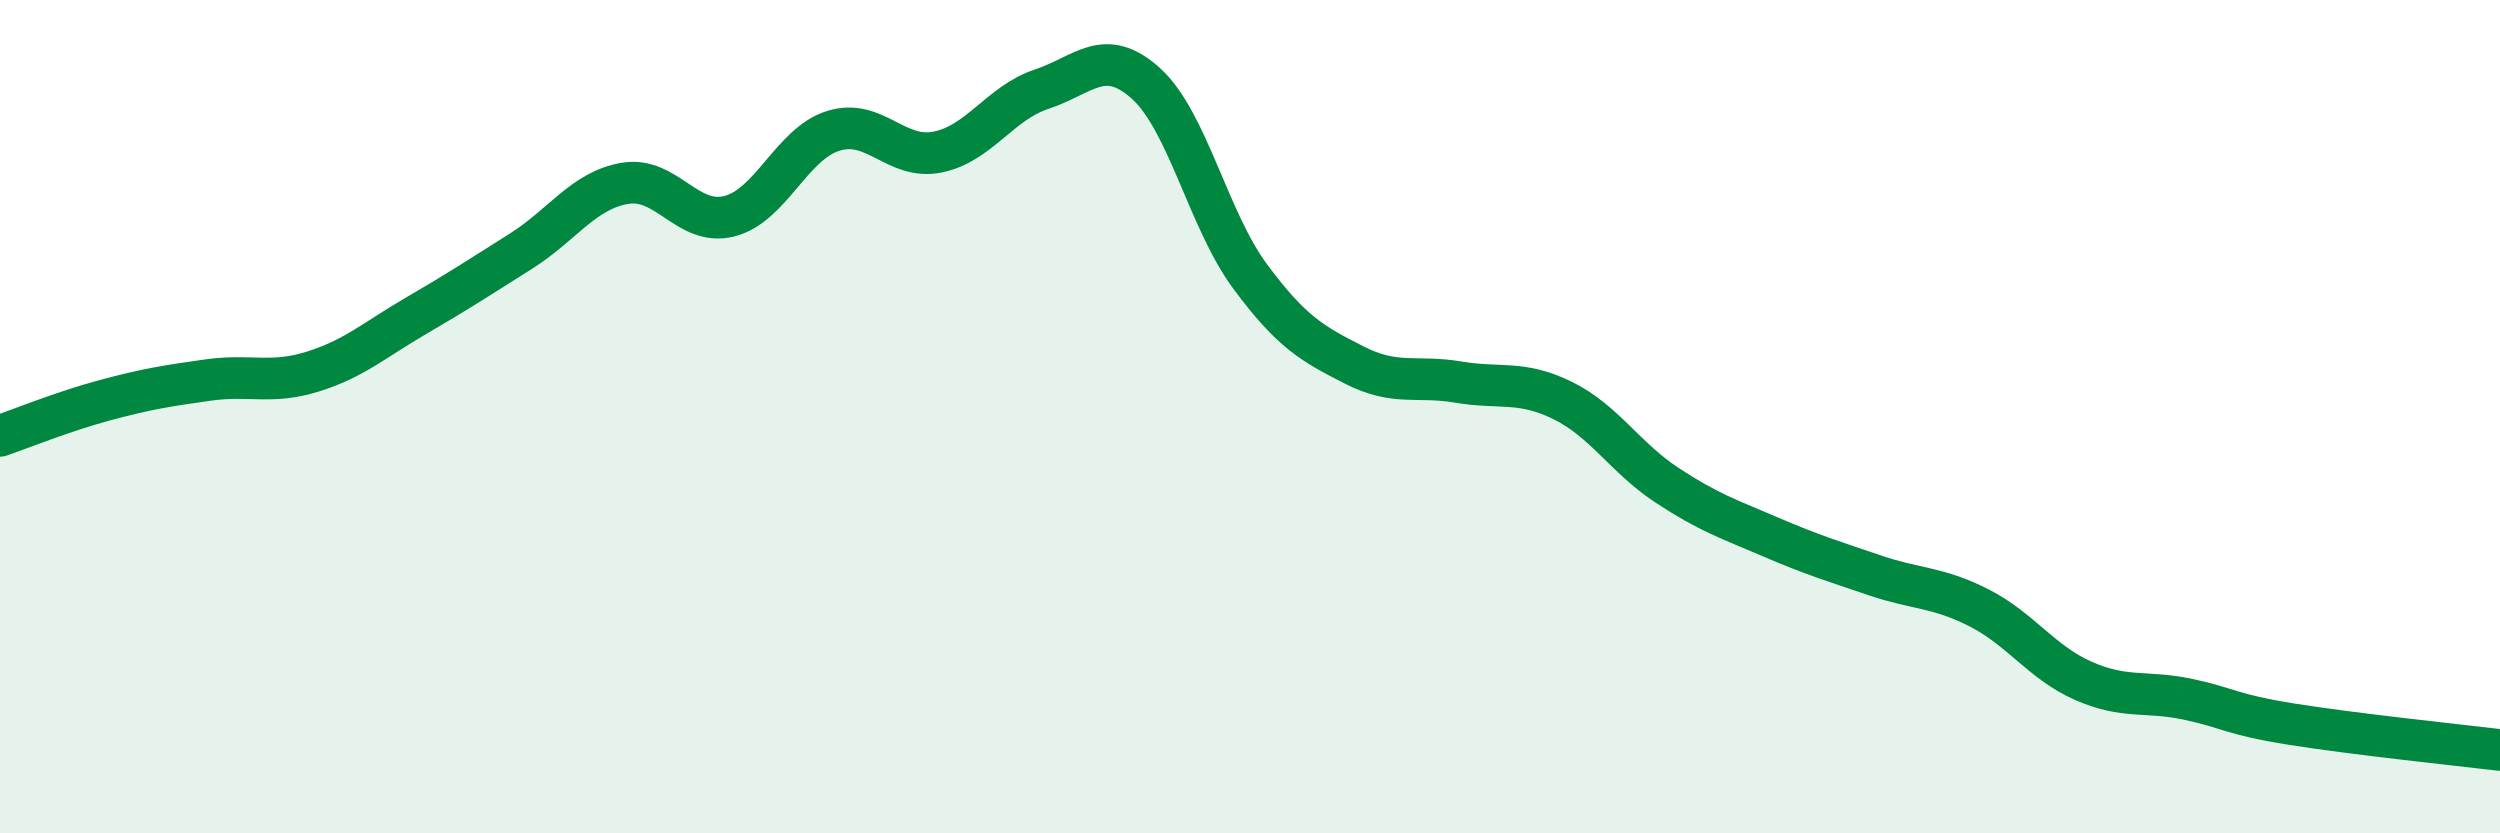 
    <svg width="60" height="20" viewBox="0 0 60 20" xmlns="http://www.w3.org/2000/svg">
      <path
        d="M 0,10.46 C 0.5,10.29 1.5,9.88 2.5,9.61 C 3.5,9.34 4,9.26 5,9.12 C 6,8.98 6.5,9.23 7.5,8.92 C 8.5,8.61 9,8.15 10,7.57 C 11,6.99 11.5,6.66 12.5,6.03 C 13.5,5.4 14,4.57 15,4.4 C 16,4.23 16.5,5.44 17.5,5.19 C 18.5,4.94 19,3.45 20,3.14 C 21,2.83 21.5,3.85 22.5,3.65 C 23.5,3.45 24,2.47 25,2.14 C 26,1.81 26.5,1.1 27.5,2 C 28.5,2.9 29,5.28 30,6.63 C 31,7.98 31.5,8.25 32.5,8.76 C 33.5,9.27 34,9 35,9.17 C 36,9.34 36.5,9.12 37.5,9.61 C 38.5,10.1 39,10.98 40,11.64 C 41,12.3 41.5,12.46 42.5,12.89 C 43.5,13.32 44,13.47 45,13.81 C 46,14.15 46.5,14.08 47.5,14.59 C 48.5,15.1 49,15.9 50,16.34 C 51,16.78 51.5,16.57 52.5,16.78 C 53.5,16.99 53.5,17.14 55,17.38 C 56.5,17.62 59,17.88 60,18L60 20L0 20Z"
        fill="#008740"
        opacity="0.1"
        stroke-linecap="round"
        stroke-linejoin="round"
      />
      <path
        d="M 0,10.46 C 0.5,10.29 1.5,9.88 2.5,9.61 C 3.5,9.34 4,9.26 5,9.12 C 6,8.98 6.5,9.23 7.5,8.92 C 8.5,8.61 9,8.15 10,7.57 C 11,6.99 11.5,6.66 12.5,6.03 C 13.5,5.4 14,4.57 15,4.4 C 16,4.23 16.5,5.44 17.5,5.19 C 18.5,4.94 19,3.45 20,3.14 C 21,2.83 21.5,3.85 22.5,3.65 C 23.5,3.45 24,2.47 25,2.14 C 26,1.81 26.5,1.1 27.5,2 C 28.5,2.9 29,5.28 30,6.63 C 31,7.98 31.5,8.25 32.5,8.76 C 33.5,9.27 34,9 35,9.17 C 36,9.34 36.5,9.12 37.5,9.61 C 38.5,10.1 39,10.98 40,11.64 C 41,12.3 41.5,12.46 42.5,12.89 C 43.5,13.32 44,13.47 45,13.81 C 46,14.15 46.5,14.08 47.5,14.59 C 48.5,15.1 49,15.9 50,16.34 C 51,16.78 51.5,16.57 52.5,16.78 C 53.5,16.99 53.5,17.14 55,17.38 C 56.5,17.62 59,17.88 60,18"
        stroke="#008740"
        stroke-width="1"
        fill="none"
        stroke-linecap="round"
        stroke-linejoin="round"
      />
    </svg>
  